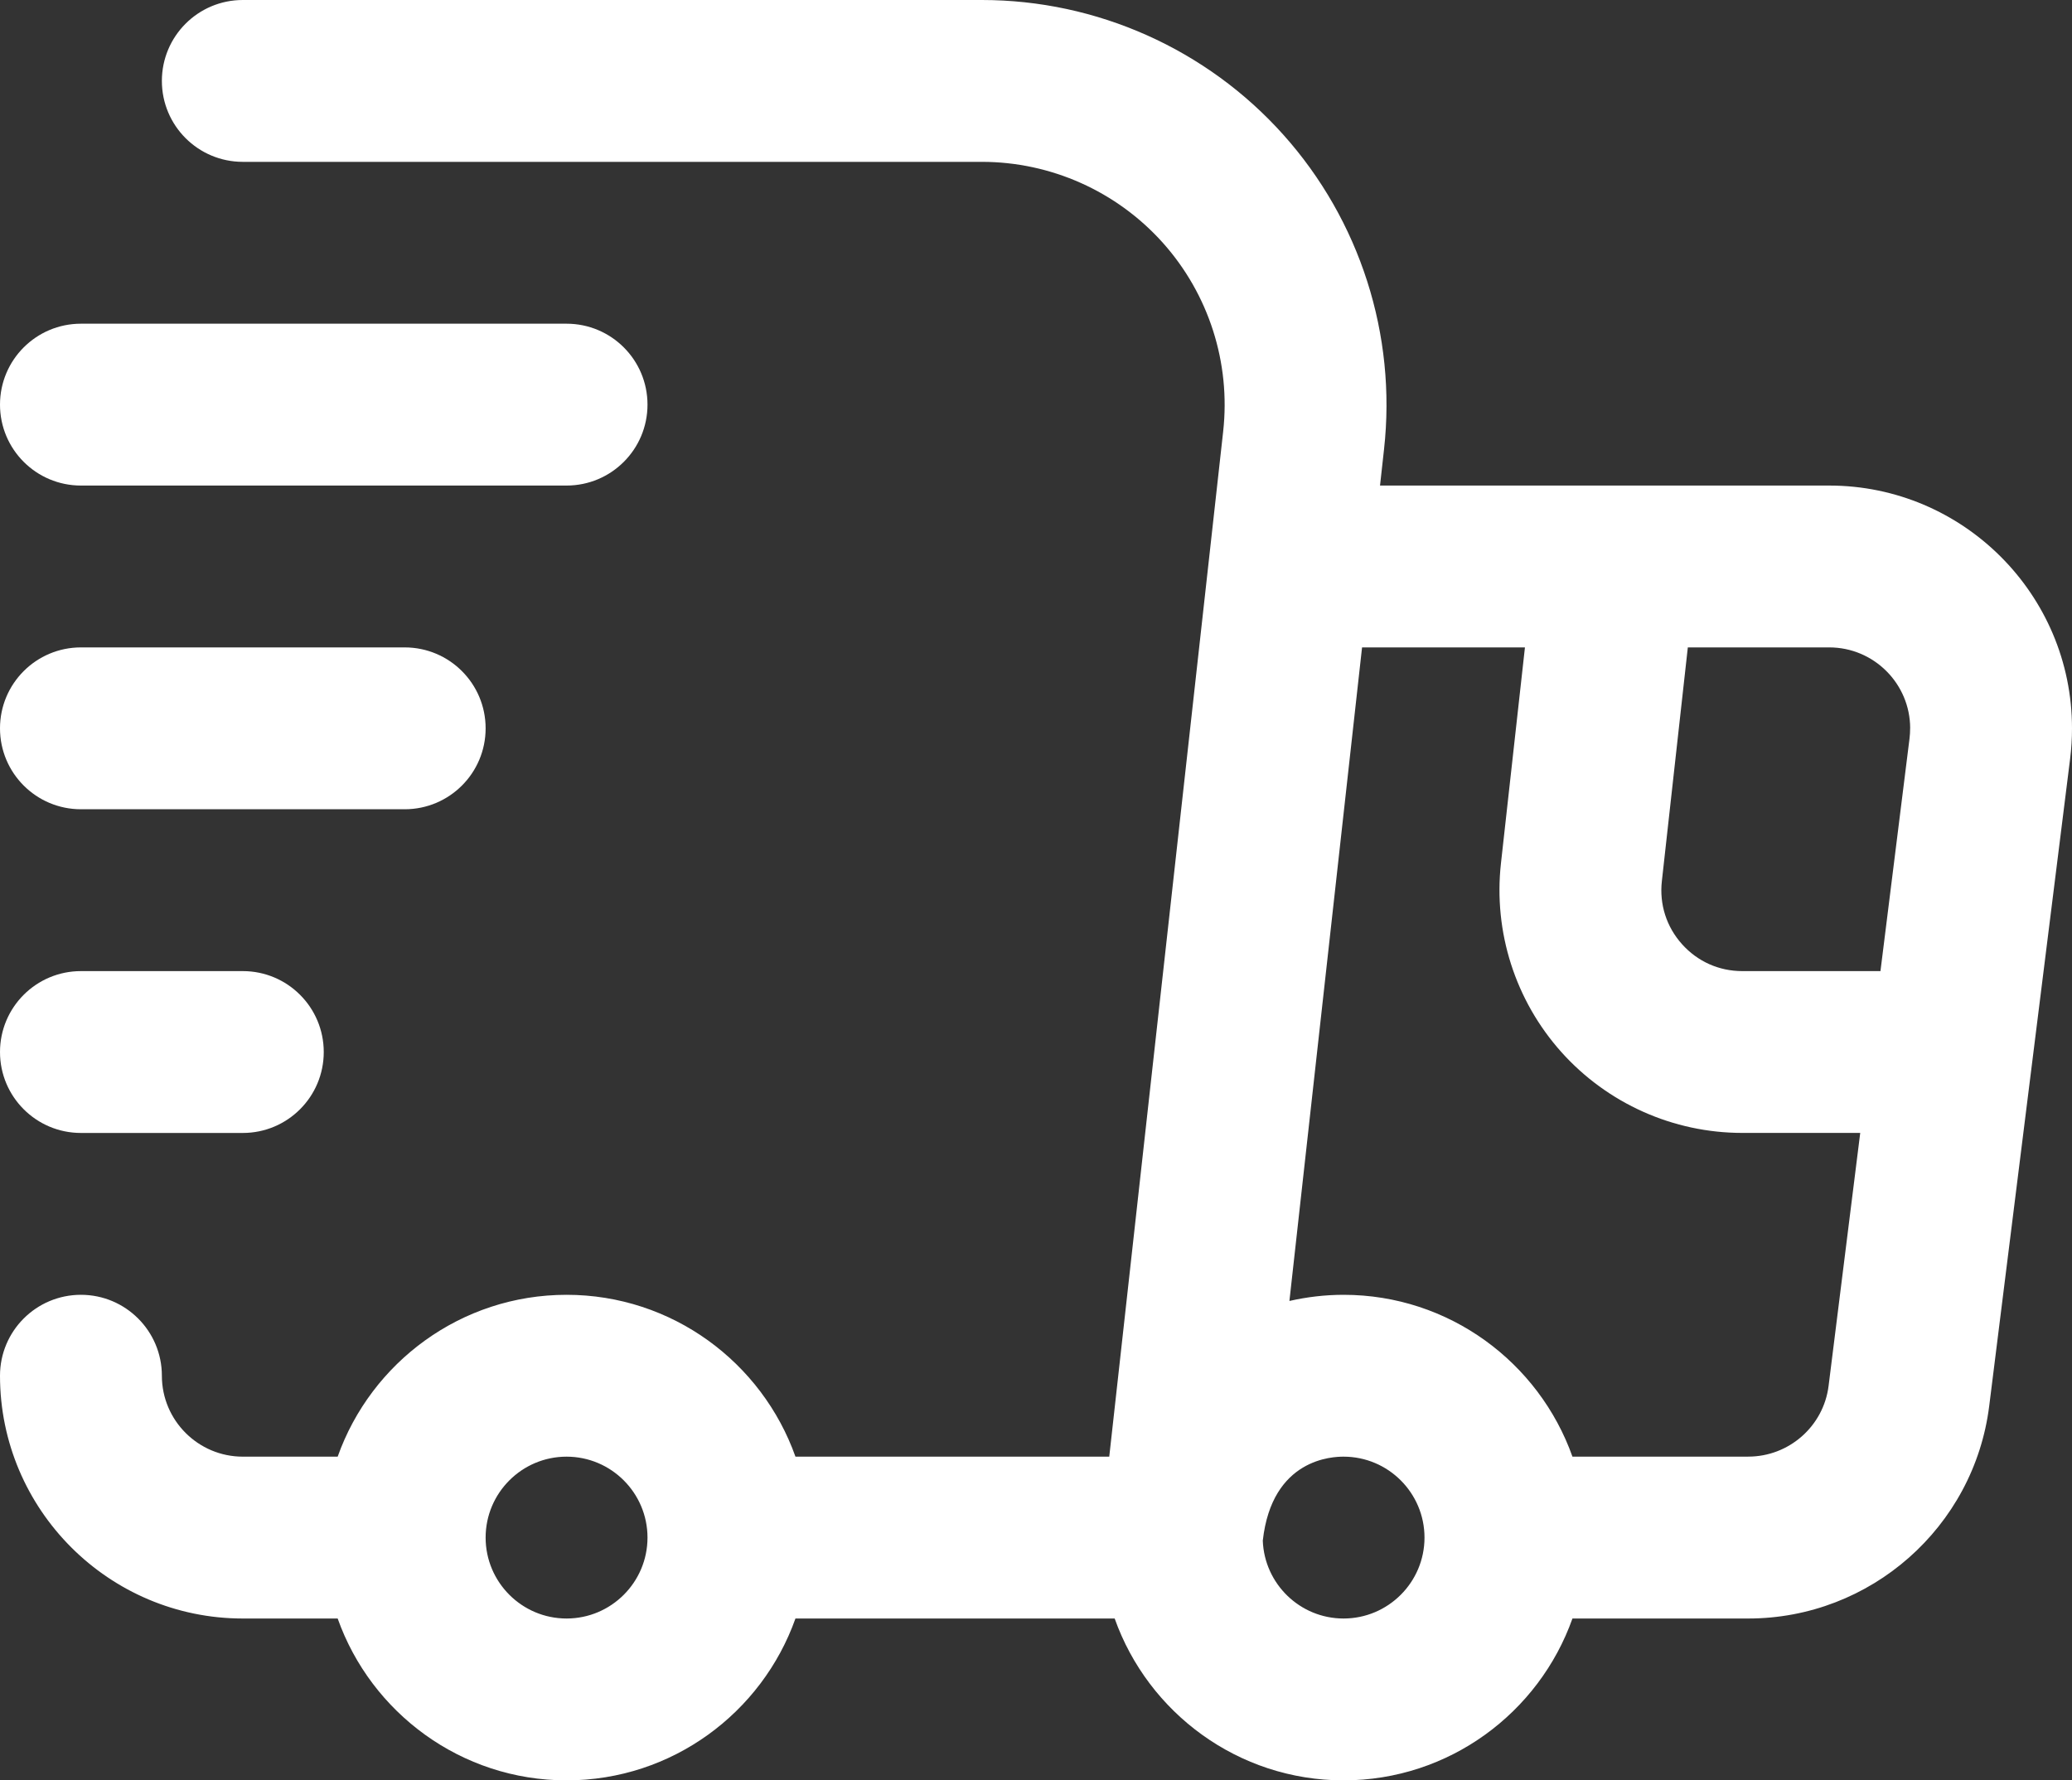 <?xml version="1.0" encoding="UTF-8"?> <svg xmlns="http://www.w3.org/2000/svg" id="_Слой_1" data-name="Слой 1" viewBox="0 0 512 440"><rect x="0" y="0" width="512" height="440" fill="#333333" stroke="none"/><defs><style> .cls-1 { fill: #fff; } </style></defs><path class="cls-1" d="M100,200H20c-11.05,0-20-8.95-20-20s8.95-20,20-20H100c11.05,0,20,8.95,20,20s-8.95,20-20,20Zm40-80H20c-11.05,0-20-8.95-20-20s8.95-20,20-20h120c11.05,0,20,8.95,20,20s-8.95,20-20,20ZM60,280H20c-11.05,0-20-8.95-20-20s8.95-20,20-20H60c11.05,0,20,8.95,20,20s-8.95,20-20,20Z"></path><path class="cls-1" d="M452,120h-110.99l.99-8.96c3.14-28.23-5.93-56.57-24.88-77.74C298.19,12.14,271.03,0,242.62,0H60c-11.05,0-20,8.95-20,20s8.95,20,20,20H242.62c17.06,0,33.32,7.28,44.71,19.99,11.37,12.72,16.8,29.68,14.92,46.64l-28.15,253.37h-77.54c-8.26-23.28-30.49-40-56.56-40s-48.3,16.72-56.56,40h-23.44c-11.03,0-20-8.97-20-20s-8.95-20-20-20S0,328.95,0,340c0,33.08,26.92,60,60,60h23.44c8.26,23.28,30.49,40,56.56,40s48.3-16.72,56.56-40h78.88c8.26,23.28,30.49,40,56.56,40s48.3-16.72,56.56-40h43.44c30.2,0,55.79-22.57,59.54-52.51l20-160c.31-2.46,.46-4.98,.46-7.49,0-33.08-26.92-60-60-60h0Zm20,60c0,.85-.05,1.71-.15,2.53l-7.18,57.47h-34.14c-5.77,0-11.06-2.37-14.9-6.66s-5.61-9.82-4.98-15.55l6.42-57.79h34.94c11.03,0,20,8.97,20,20ZM140,400c-11.03,0-20-8.97-20-20s8.97-20,20-20,20,8.97,20,20-8.97,20-20,20Zm192,0c-10.77,0-19.56-8.56-19.96-19.24,2.27-20.42,17.42-20.76,19.96-20.76,11.03,0,20,8.97,20,20s-8.97,20-20,20Zm100-40h-43.44c-8.26-23.28-30.49-40-56.56-40-4.6,0-9.07,.54-13.38,1.52l17.95-161.52h40.25l-5.93,53.37c-1.88,16.96,3.55,33.92,14.93,46.64,11.39,12.71,27.64,19.98,44.71,19.98h29.14l-7.82,62.53c-1.25,9.96-9.78,17.47-19.85,17.47Z"></path></svg> 